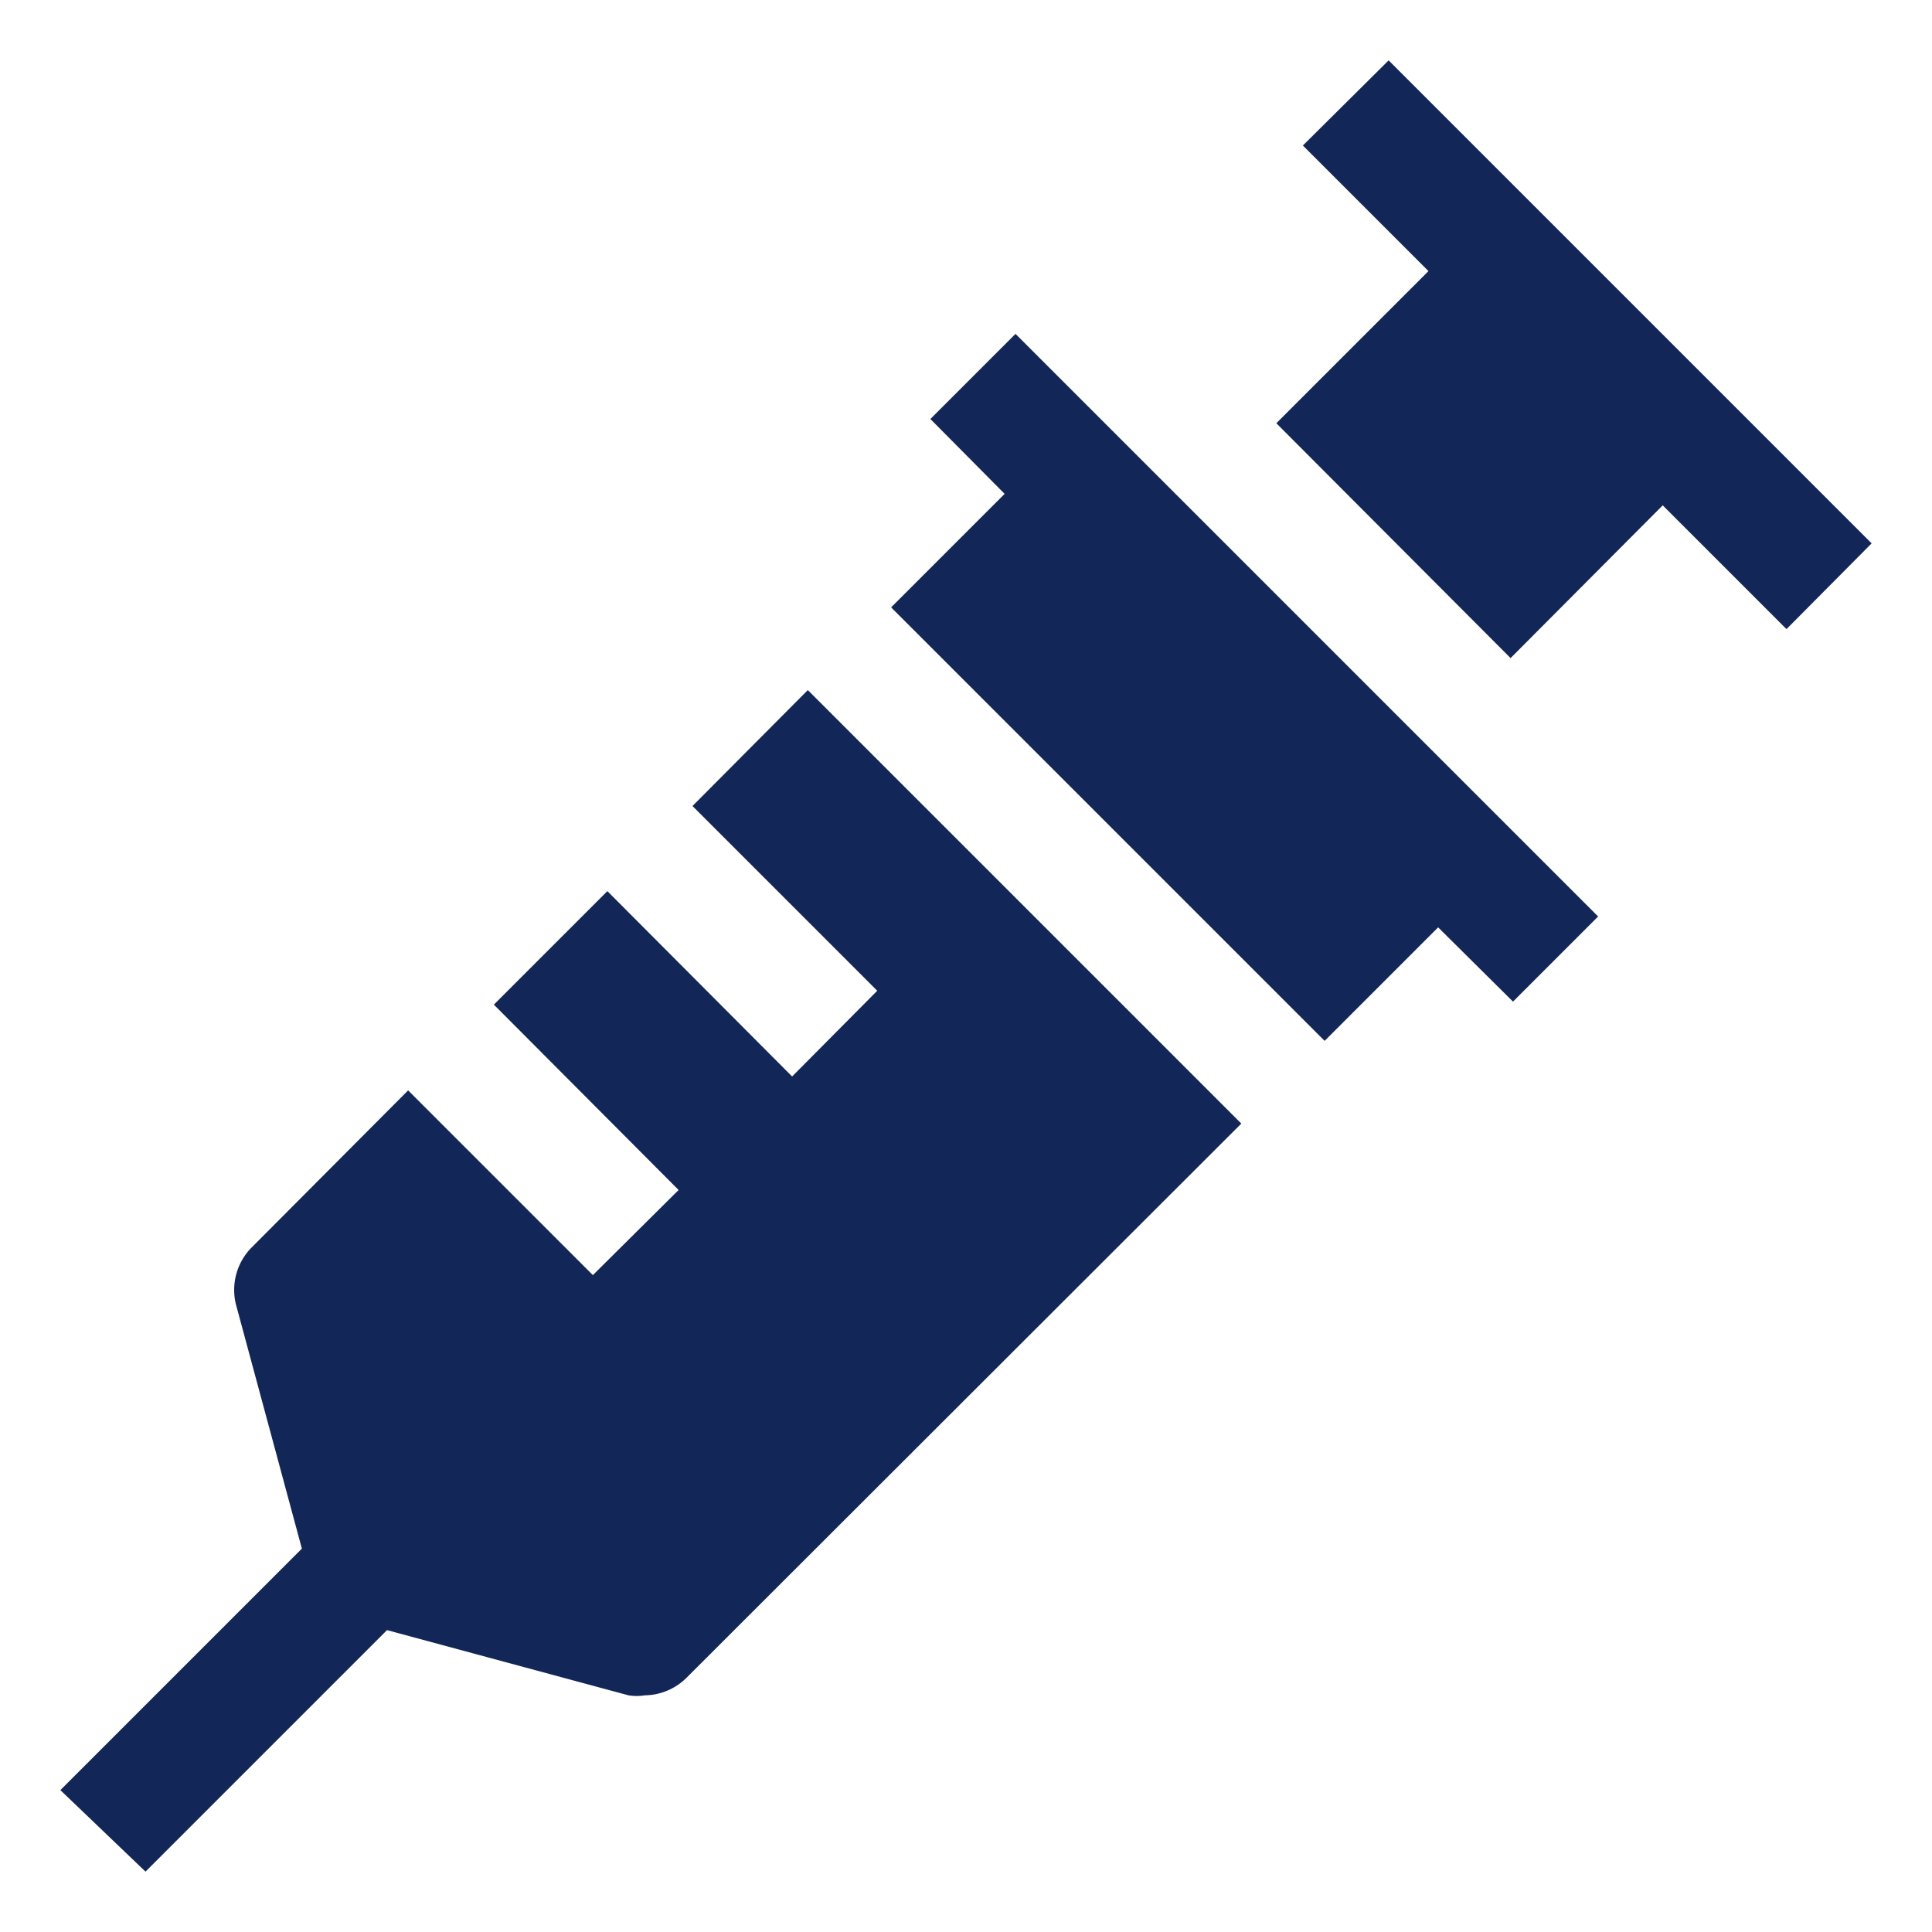 <svg xmlns="http://www.w3.org/2000/svg" version="1.1" xmlns:xlink="http://www.w3.org/1999/xlink" width="512" height="512" x="0" y="0" viewBox="0 0 32 32" style="enable-background:new 0 0 512 512" xml:space="preserve" class=""><g><path d="m31 9-8-8-1.42 1.41 2.08 2.08-2.52 2.52 3.88 3.89 2.52-2.53 2.05 2.05zM15.41 6.94l1.23 1.24-1.88 1.88 7.18 7.18 1.88-1.88 1.24 1.23 1.41-1.41-9.65-9.65zM11.47 13.35l3.06 3.06-1.41 1.42-3.06-3.07-1.88 1.88 3.06 3.07-1.42 1.41-3.06-3.06-2.58 2.59a1 1 0 0 0-.26 1l1.08 4-4 4L2.41 31l4-4 4 1.08a.84.84 0 0 0 .27 0 1 1 0 0 0 .7-.3l9.18-9.17-7.18-7.18z" fill="#122657" opacity="1" data-original="#000000"></path></g></svg>